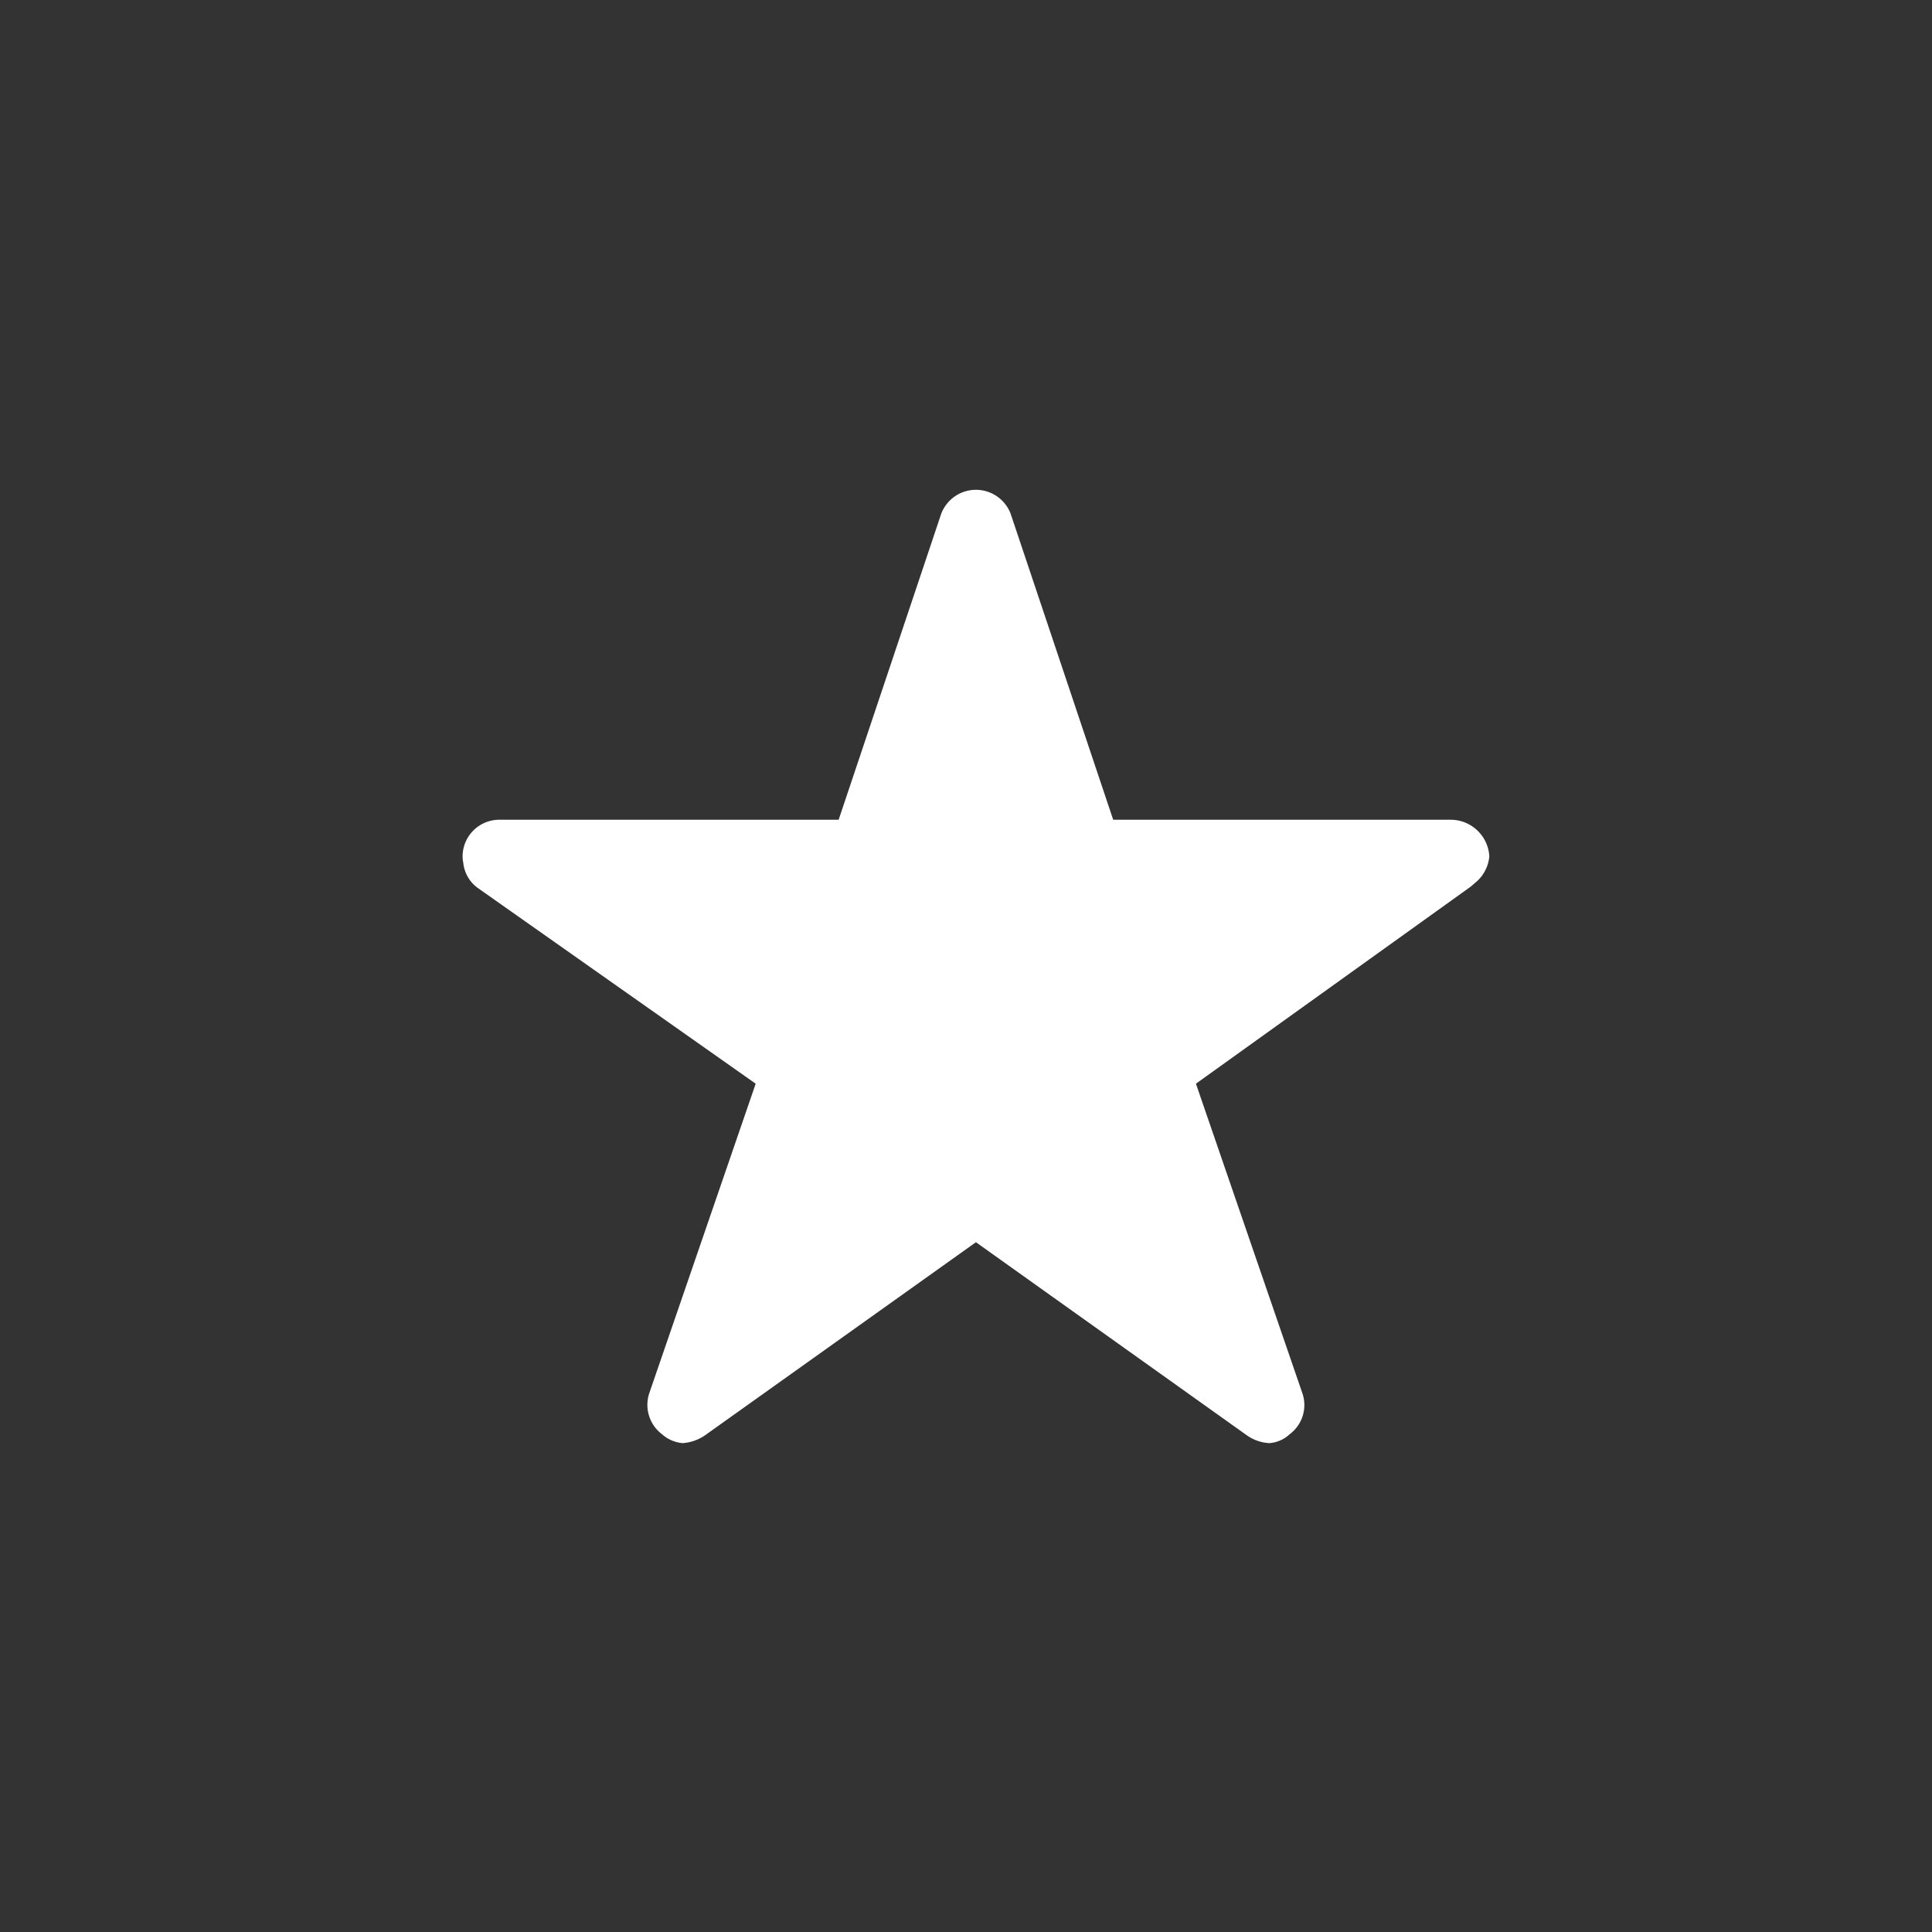 <svg xmlns="http://www.w3.org/2000/svg" xmlns:xlink="http://www.w3.org/1999/xlink" width="71" height="71" viewBox="0 0 71 71">
  <rect x="0" y="0" width="71" height="71" fill="#333333" stroke="none"/>
  <defs>
    <clipPath id="clip-Star">
      <rect width="71" height="71"/>
    </clipPath>
  </defs>
  <g id="Star" clip-path="url(#clip-Star)">
    <path id="Icon_ionic-ios-star" data-name="Icon ionic-ios-star" d="M38.547,15.5H26.159L22.395,4.268a1.364,1.364,0,0,0-2.56,0L16.07,15.5H3.6A1.351,1.351,0,0,0,2.25,16.85a.99.99,0,0,0,.025.227,1.3,1.3,0,0,0,.564.952L13.021,25.2,9.114,36.565a1.351,1.351,0,0,0,.463,1.516,1.3,1.3,0,0,0,.758.328,1.651,1.651,0,0,0,.842-.3l9.938-7.083,9.938,7.083a1.578,1.578,0,0,0,.842.3,1.21,1.21,0,0,0,.75-.328,1.335,1.335,0,0,0,.463-1.516L29.2,25.2l10.1-7.243.244-.211a1.413,1.413,0,0,0,.438-.9A1.426,1.426,0,0,0,38.547,15.5Z" transform="translate(14.75 14.625)" fill="#fff"/>
  </g>
</svg>
